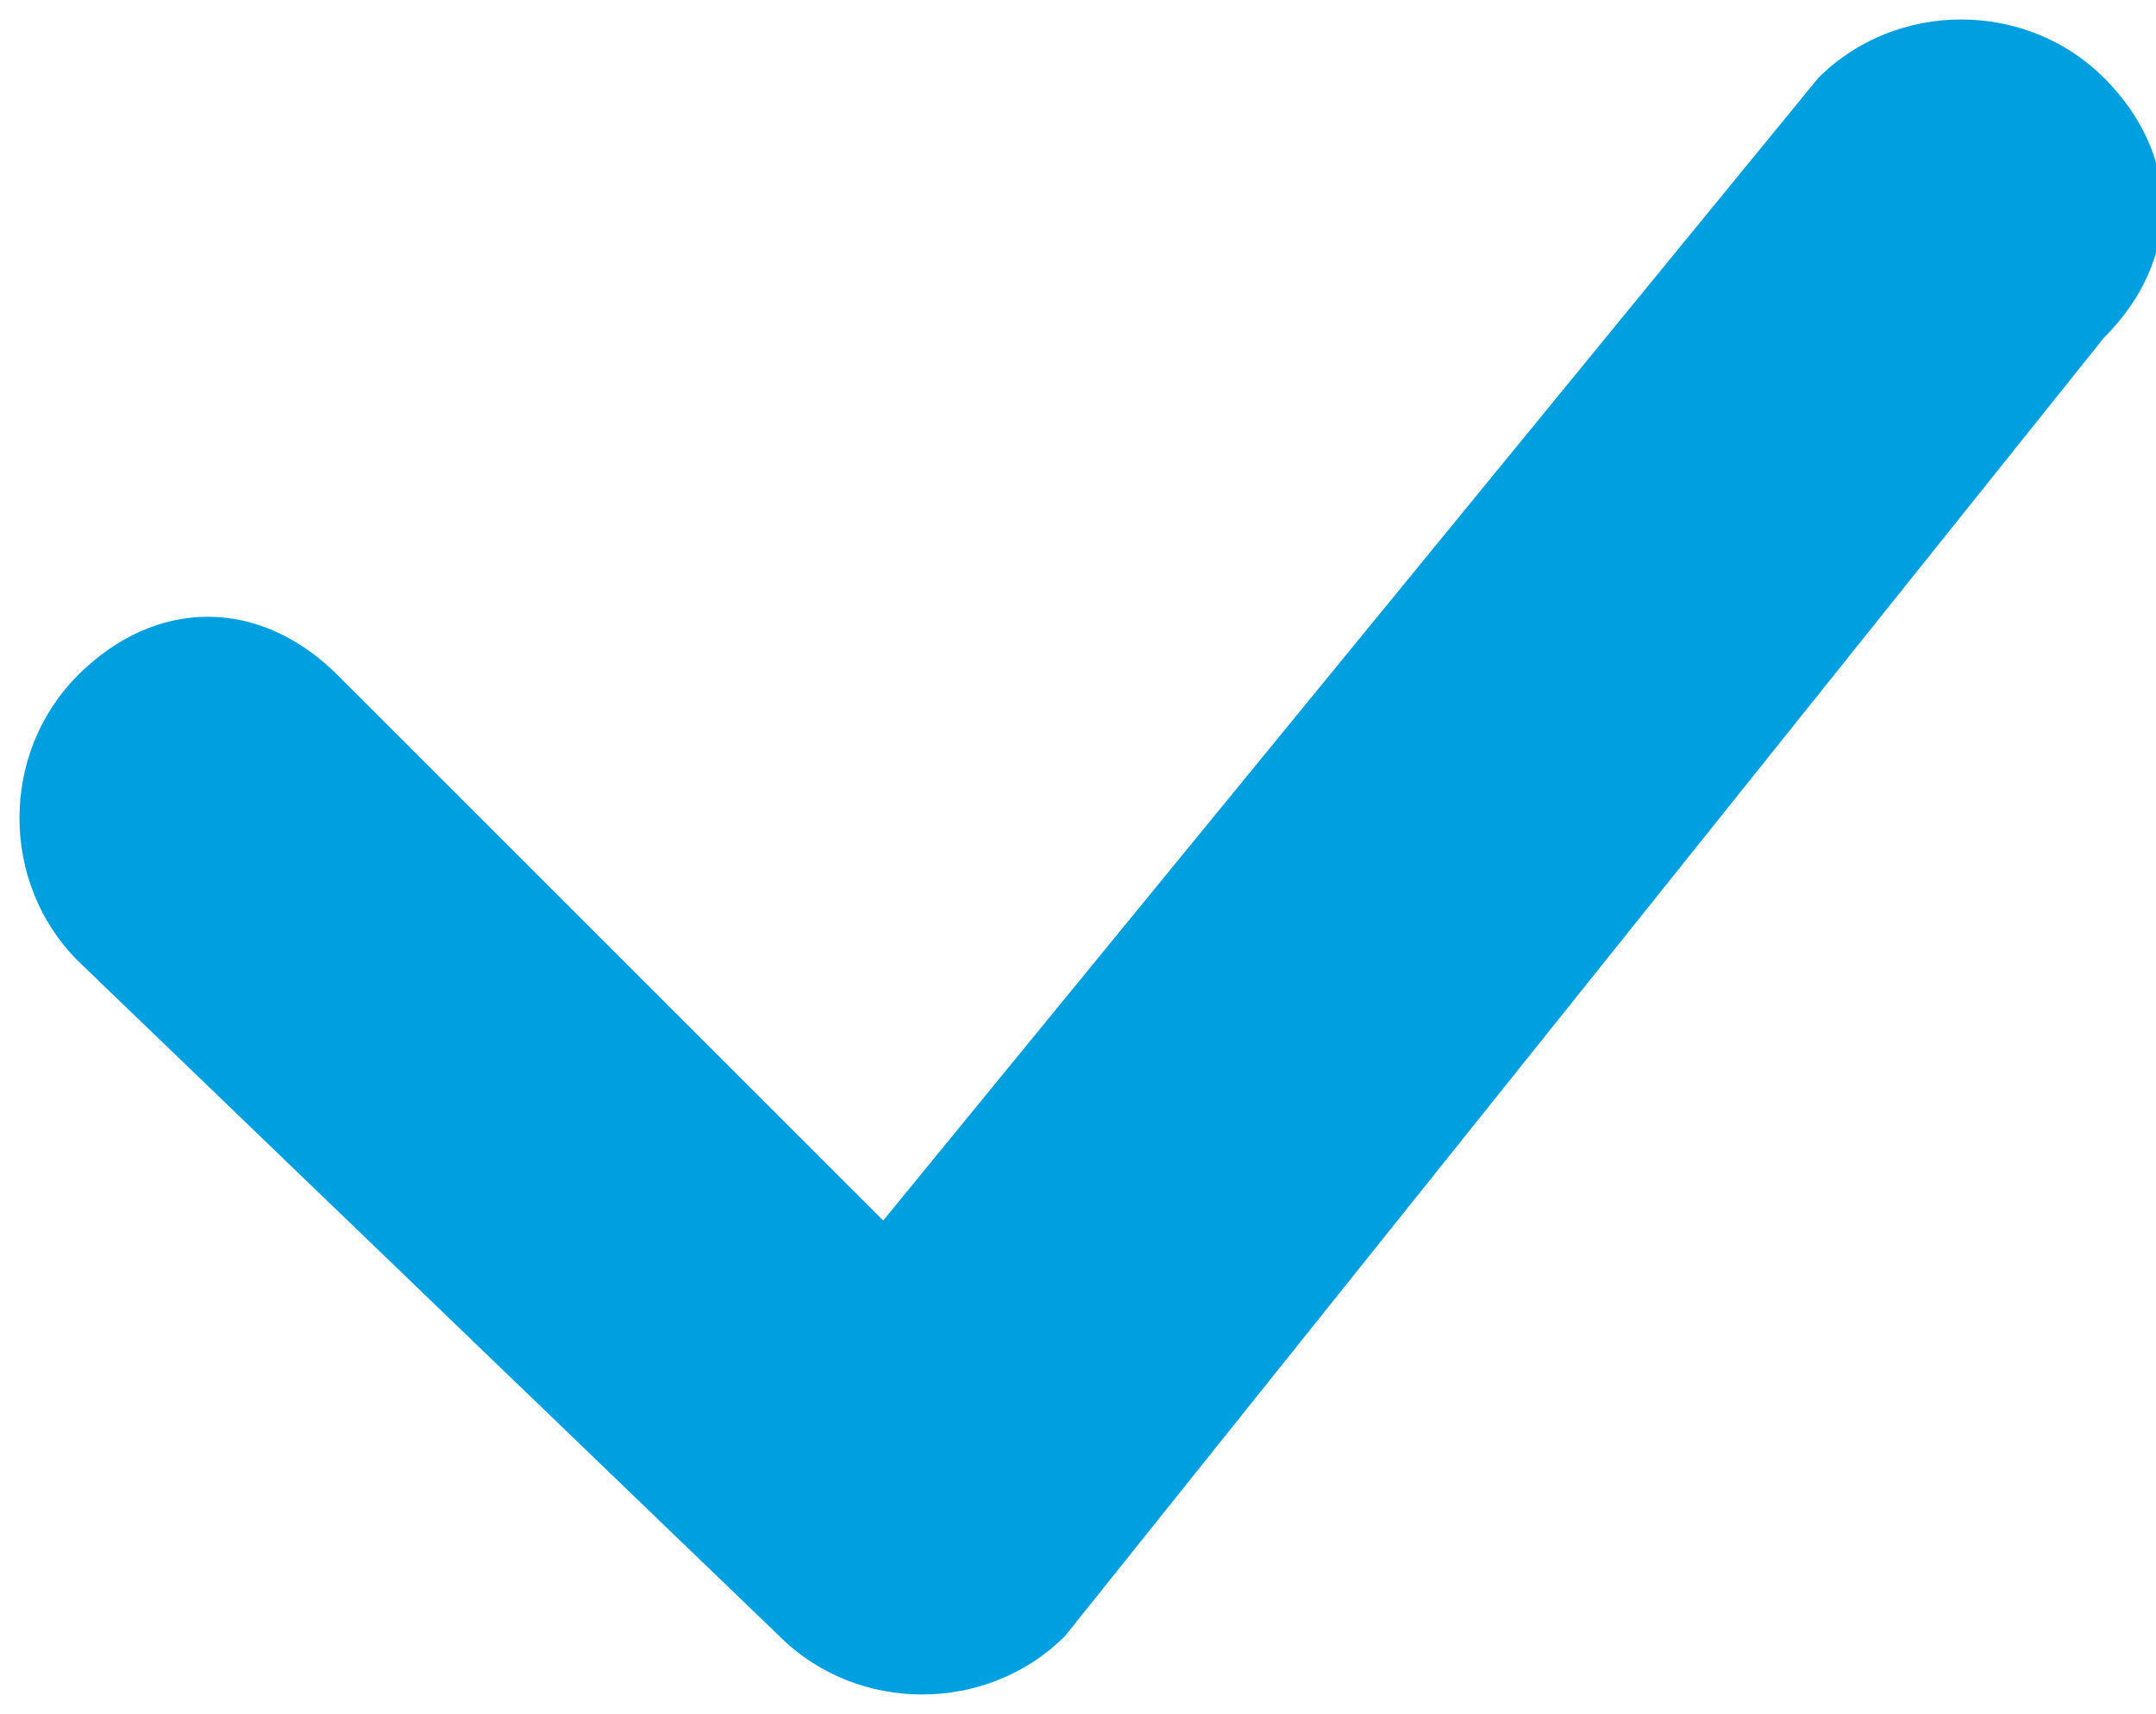 <?xml version="1.0" encoding="utf-8"?>
<!-- Generator: Adobe Illustrator 24.0.3, SVG Export Plug-In . SVG Version: 6.00 Build 0)  -->
<svg version="1.1" id="Capa_1" xmlns="http://www.w3.org/2000/svg" xmlns:xlink="http://www.w3.org/1999/xlink" x="0px" y="0px"
	 viewBox="0 0 8.3 6.6" style="enable-background:new 0 0 8.3 6.6;" xml:space="preserve">
<style type="text/css">
	.st0{fill:#009FDF;}
</style>
<path class="st0" d="M7,0.3C7.3,0,7.8,0,8.1,0.3s0.3,0.7,0,1l-4,5C3.8,6.6,3.3,6.6,3,6.3l0,0L0.3,3.7C0,3.4,0,2.9,0.3,2.6
	s0.7-0.3,1,0l0,0l2.1,2.1L7,0.3L7,0.3L7,0.3z"/>
</svg>
